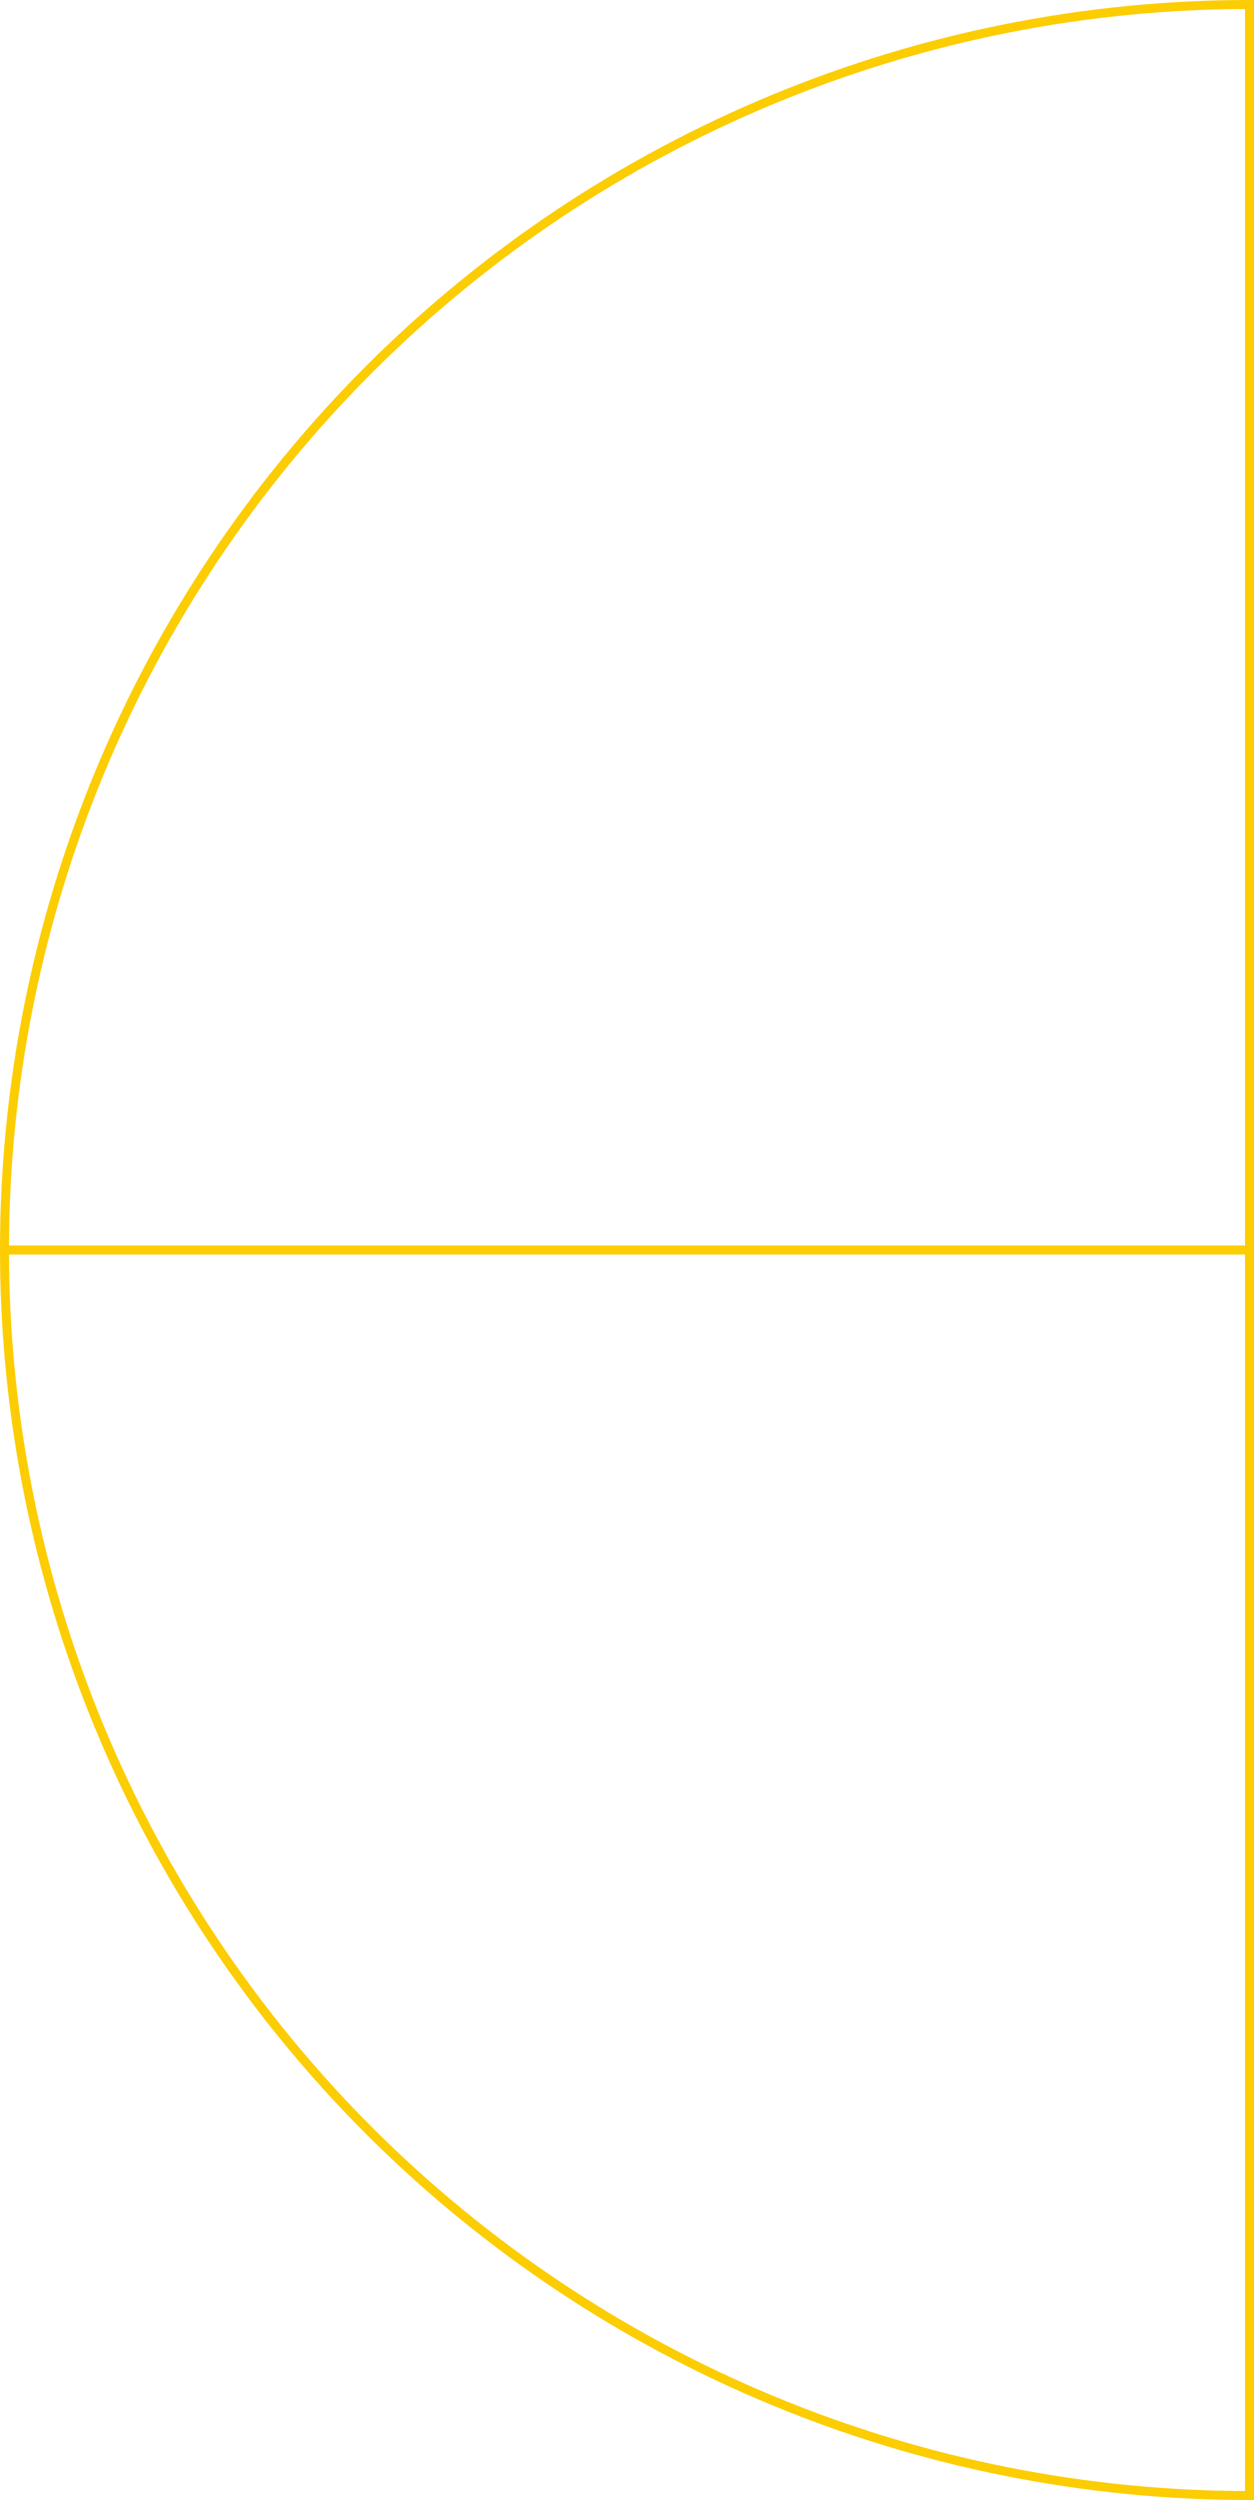 <svg width="279" height="556" viewBox="0 0 279 556" fill="none" xmlns="http://www.w3.org/2000/svg">
<path d="M278 555C241.624 555 205.604 547.835 171.997 533.915C138.389 519.994 107.853 499.59 82.131 473.869C56.41 448.147 36.006 417.611 22.085 384.003C8.165 350.396 1 314.376 1 278L278 278V555Z" stroke="#FCCD03" stroke-width="2"/>
<path d="M278 1C241.624 1 205.604 8.165 171.997 22.085C138.389 36.006 107.853 56.41 82.131 82.131C56.41 107.853 36.006 138.39 22.085 171.997C8.165 205.604 1 241.624 1 278H278V1Z" stroke="#FCCD03" stroke-width="2"/>
</svg>
